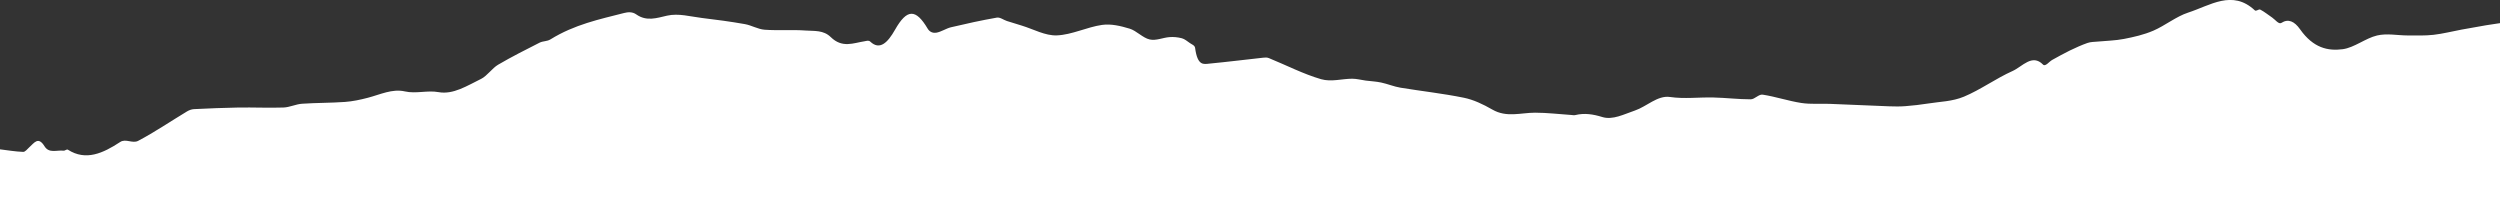 <svg xmlns="http://www.w3.org/2000/svg" id="Layer_2" data-name="Layer 2" viewBox="0 0 1381.44 121"><rect x="0" y="0" width="1381.44" height="121" fill="#333333" stroke="none"/><defs><style>      .cls-1 {        fill: #fff;        stroke-width: 0px;      }    </style></defs><g id="Layer_2-2" data-name="Layer 2"><g id="Layer_2-2" data-name="Layer 2-2"><g id="Layer_3" data-name="Layer 3"><path class="cls-1" d="M12.79,83.93c-4.26-.16-8.53-.89-12.79-1.41v38.48h1381.44V12.79c-2.72.4-5.2.75-7.68,1.17-4.5.77-9,1.55-13.5,2.39-5.17.96-10.34,2.3-15.52,2.89-4.81.54-9.64.35-14.46.35-5.6-.02-11.24-1.27-16.77.02-6.38,1.5-12.62,6.74-18.99,7.58-8.1,1.06-16.24-.61-23.56-11.01-3.11-4.41-6.53-5.99-10.33-3.52-1.47.94-3.39-1.81-5.09-2.96-2.18-1.46-4.32-3.24-6.53-4.37-.98-.49-2.23,1.17-3.1.35-12.38-11.55-24.64-2.63-36.86,1.31-6.45,2.09-12.72,7.18-19.14,9.95-5.37,2.3-10.84,3.52-16.29,4.58-4.81.94-9.66.99-14.5,1.46-1.89.19-3.79.12-5.65.77-3.28,1.15-6.55,2.63-9.8,4.2-3.24,1.57-6.45,3.4-9.67,5.16-1.71.94-3.78,3.9-5.07,2.58-6.01-6.13-11.38,1.1-16.88,3.57-9,4.01-17.81,10.42-26.83,14.16-6.49,2.7-13.18,2.72-19.78,3.78-4.16.66-8.33,1.13-12.5,1.46-2.99.23-5.98.21-8.96.09-10.98-.42-21.97-.94-32.96-1.36-5.22-.19-10.46.31-15.66-.49-7.13-1.1-14.22-3.5-21.35-4.6-2.16-.33-4.4,2.58-6.6,2.58-6.89,0-13.78-.85-20.67-1.01-8-.19-16.02.89-23.99-.28-6.81-.99-12.88,5.31-19.34,7.49-6.01,2.02-12.23,5.4-18.09,3.57-5.04-1.57-9.87-2.28-14.85-1.06-.71.19-1.44,0-2.16-.05-6.7-.45-13.4-1.27-20.1-1.27-7.86.02-15.71,2.82-23.55-1.71-5.18-2.98-10.47-5.47-15.78-6.55-11.66-2.37-23.37-3.64-35.05-5.56-3.55-.59-7.08-2.09-10.63-2.84-2.83-.61-5.69-.7-8.53-1.08-2.49-.33-4.98-1.03-7.47-1.03-5.74.02-11.56,1.88-17.2.26-9.66-2.79-19.21-7.72-28.82-11.64-1.04-.45-2.15-.35-3.22-.23-9.87,1.08-19.73,2.32-29.6,3.26-3.19.31-6.63,1.48-7.97-8.64-.19-1.46-1.84-1.97-2.84-2.68-1.48-1.03-2.96-2.28-4.48-2.68-2.28-.59-4.59-.82-6.88-.63-3.65.28-7.33,2.09-10.92,1.29-3.73-.82-7.31-4.84-11.03-5.96-5.08-1.53-10.26-2.79-15.34-2.07-8.31,1.2-16.58,5.45-24.88,5.78-6.47.26-12.97-3.45-19.45-5.42-2.74-.82-5.48-1.64-8.22-2.54-1.86-.61-3.74-2.18-5.56-1.85-8.45,1.48-16.89,3.33-25.32,5.33-2.73.66-5.41,2.56-8.13,3-1.56.26-3.52-.21-4.72-2.23-6.6-11.13-11.46-11.03-18.06.61-4.05,7.16-8.45,11.48-13.66,6.55-.91-.87-2.08-.38-3.13-.21-6.25.96-12.32,3.94-18.69-2.28-4.1-4.01-9.14-3.29-13.78-3.64-7.58-.56-15.18.09-22.76-.45-3.69-.26-7.34-2.49-11.03-3.12-7.87-1.39-15.76-2.44-23.65-3.38-6.43-.77-12.93-2.72-19.28-1.27-5.75,1.31-11.29,3.31-16.99-.7-2.11-1.5-4.54-1.34-6.77-.77-13.63,3.5-27.3,6.32-40.63,14.56-1.95,1.2-4.06.85-6.03,1.83-7.67,3.9-15.36,7.75-22.97,12.21-3.17,1.88-6.1,6.2-9.28,7.77-7.77,3.8-15.44,8.83-23.59,7.35-6.16-1.13-12.45,1.01-18.59-.4-7-1.6-13.68,1.76-20.49,3.52-4.21,1.1-8.44,2-12.67,2.3-7.87.56-15.76.45-23.64.99-3.44.23-6.86,1.97-10.3,2.09-8.25.28-16.49-.12-24.74,0-8.22.14-16.45.49-24.68.89-1.29.07-2.61.52-3.87,1.27-8.99,5.42-17.92,11.48-26.98,16.25-3.17,1.67-6.83-1.39-9.92.63-9.55,6.27-19.02,10.59-28.87,4.3-.75-.47-1.66.63-2.48.52-3.56-.47-7.94,1.67-10.47-2.42-3.52-5.7-5.69-1.88-8.46.56-1.1.99-2.23,2.56-3.33,2.51h-.04Z"></path></g></g></g></svg>